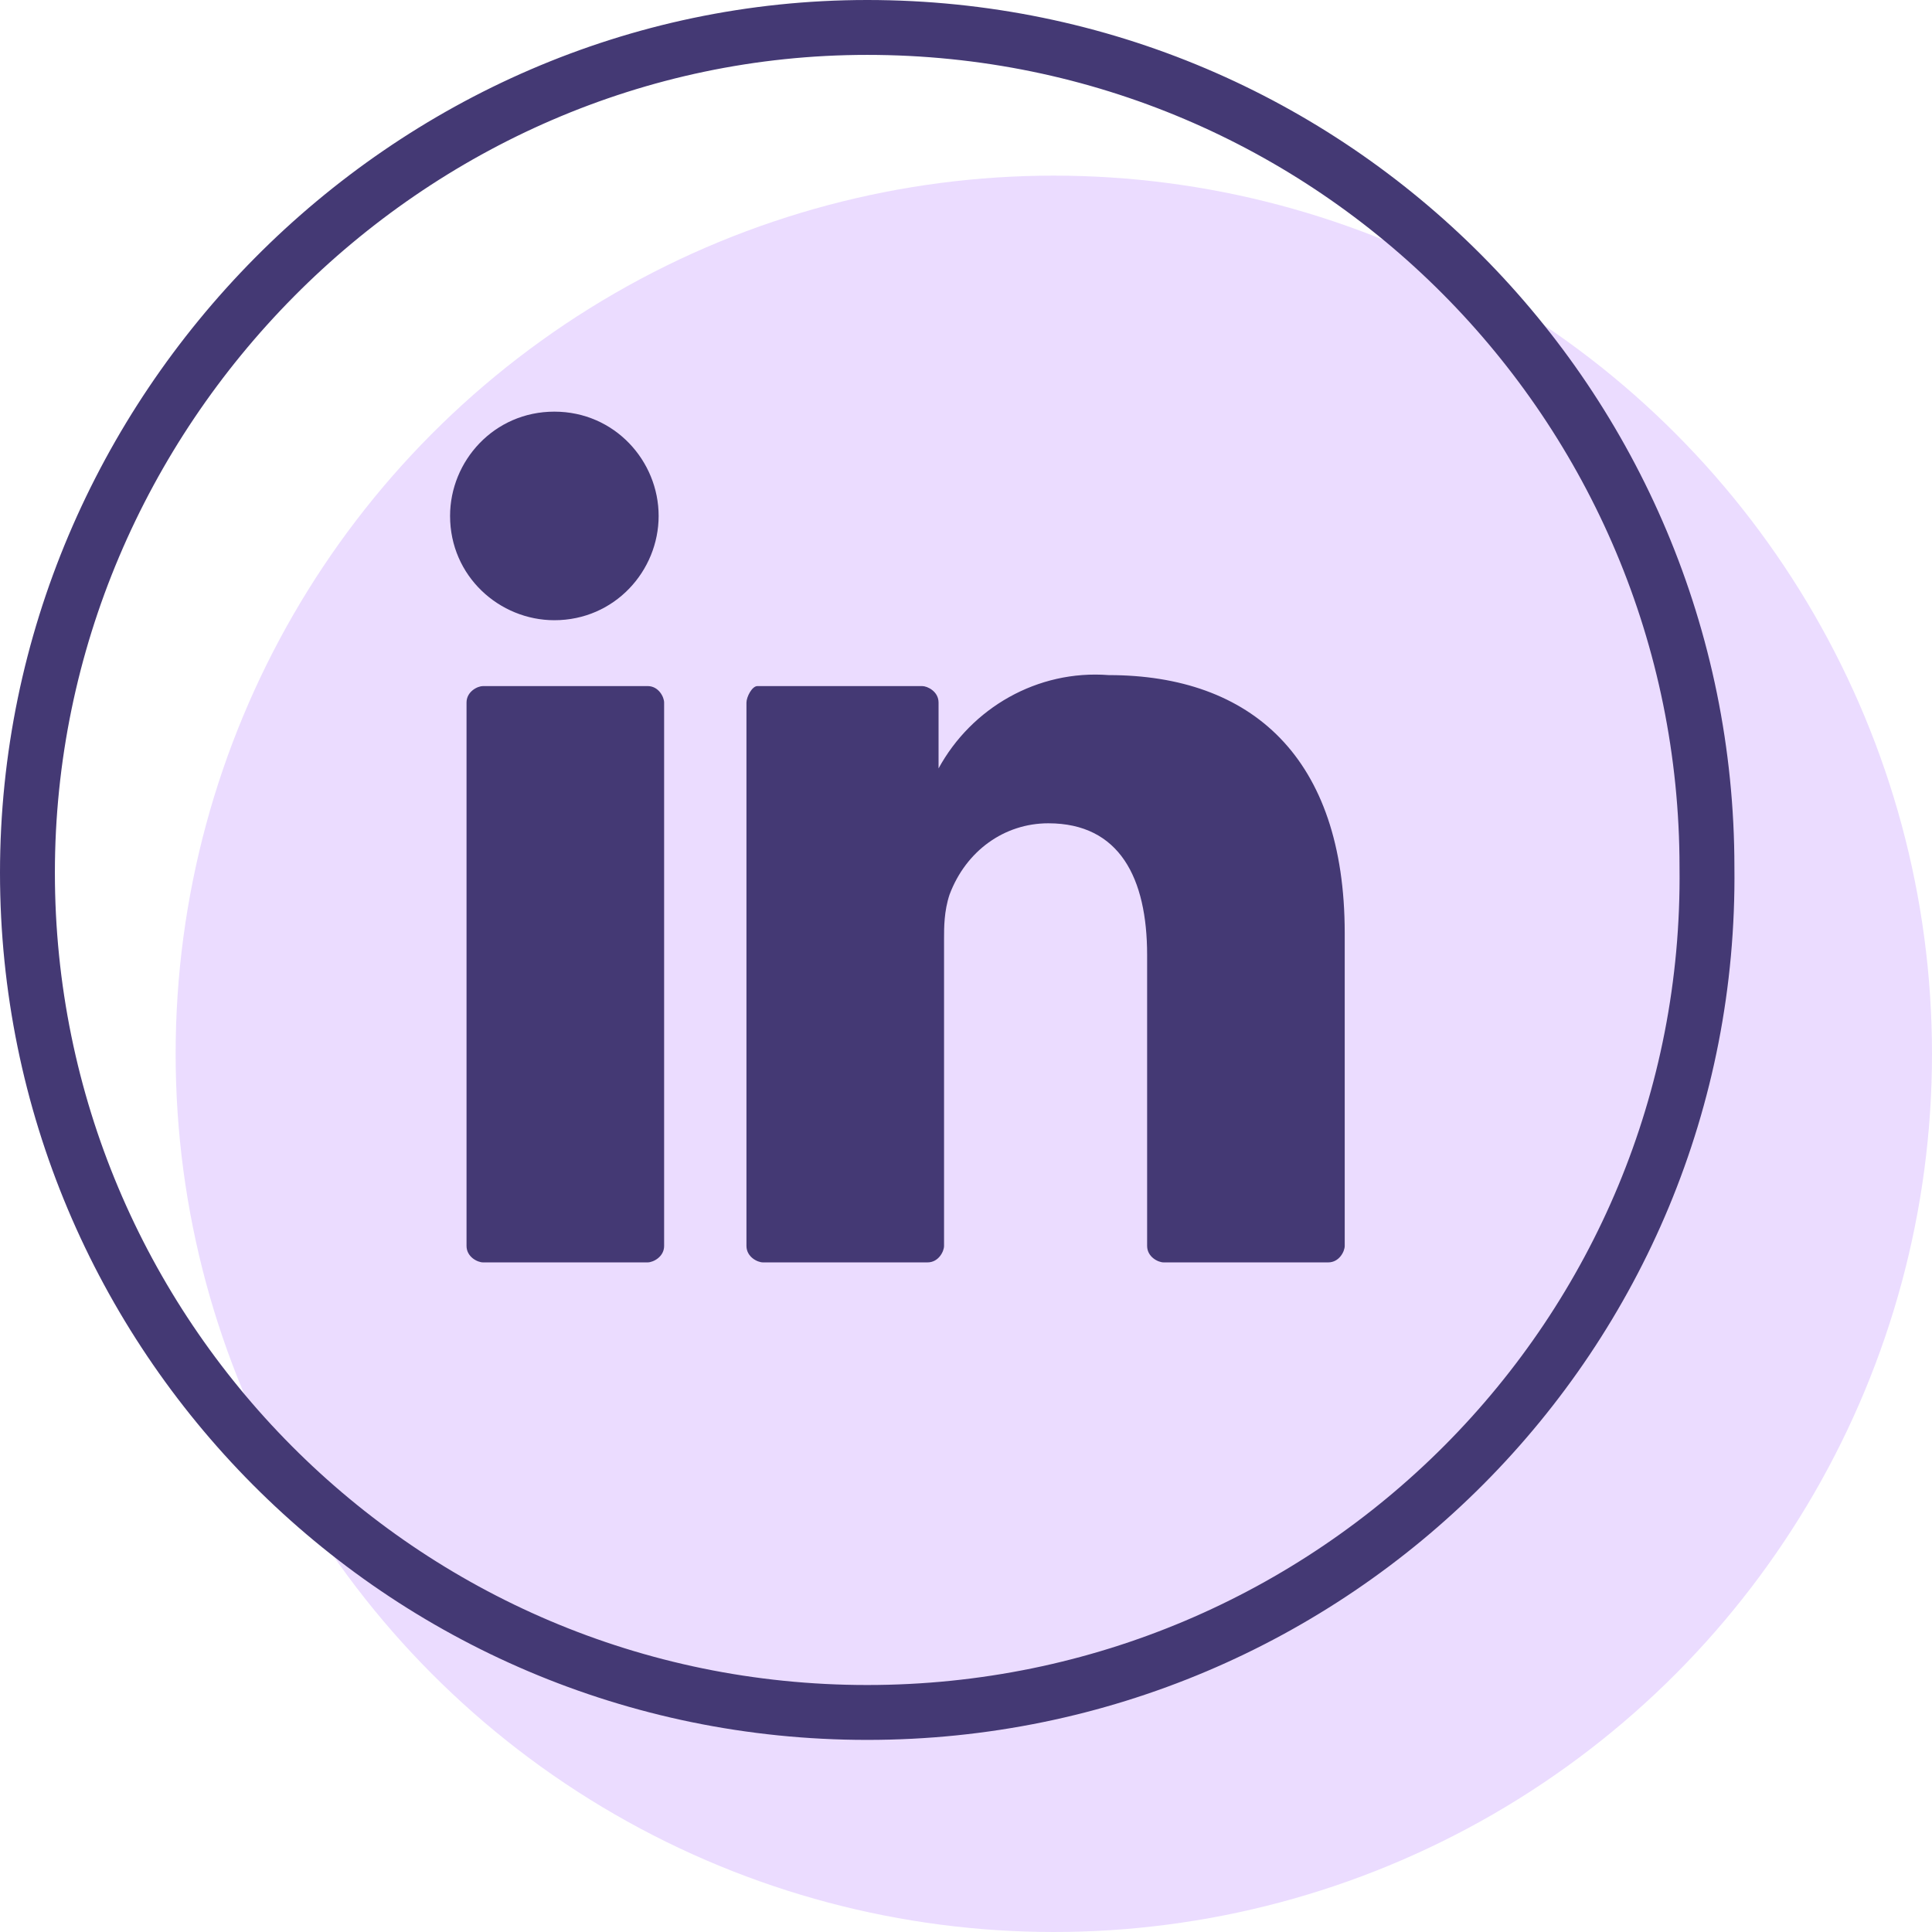 <?xml version="1.0" encoding="utf-8"?>
<!-- Generator: Adobe Illustrator 25.0.0, SVG Export Plug-In . SVG Version: 6.00 Build 0)  -->
<svg version="1.1" xmlns="http://www.w3.org/2000/svg" xmlns:xlink="http://www.w3.org/1999/xlink" x="0px" y="0px"
	 viewBox="0 0 35.2 35.2" style="enable-background:new 0 0 35.2 35.2;" xml:space="preserve">
<style type="text/css">
	.st0{fill:#EBDCFF;}
	.st1{fill:none;stroke:#443974;stroke-miterlimit:10;}
	.st2{fill-rule:evenodd;clip-rule:evenodd;fill:#443974;}
	.st3{fill:#FFFFFF;}
	.st4{fill:#443974;}
</style>
<g id="Layer_1">
</g>
<g id="Layer_2">
</g>
<g id="Layer_3">
</g>
<g id="Layer_4">
	<circle class="st0" cx="19.2" cy="19.2" r="16"/>
	<path class="st1" d="M15.8,31.2c-8.5,0-15.3-6.9-15.3-15.3S7.4,0.5,15.8,0.5c8.5,0,15.3,6.9,15.3,15.3c0,0,0,0,0,0l0,0
		C31.2,24.3,24.3,31.2,15.8,31.2z"/>
	<path class="st4" d="M24.5,17v5.7c0,0.1-0.1,0.3-0.3,0.3h-3c-0.1,0-0.3-0.1-0.3-0.3l0,0v-5.3c0-1.4-0.5-2.4-1.8-2.4
		c-0.8,0-1.5,0.5-1.8,1.3c-0.1,0.3-0.1,0.6-0.1,0.8v5.6c0,0.1-0.1,0.3-0.3,0.3h-3c-0.1,0-0.3-0.1-0.3-0.3l0,0l0,0c0-1.4,0-8.3,0-9.9
		c0-0.1,0.1-0.3,0.2-0.3h0h3c0.1,0,0.3,0.1,0.3,0.3l0,0V14c0,0,0,0,0,0h0v0c0.6-1.1,1.8-1.8,3.1-1.7C22.8,12.3,24.5,13.8,24.5,17
		 M8.8,23h3c0.1,0,0.3-0.1,0.3-0.3l0,0v-9.9c0-0.1-0.1-0.3-0.3-0.3h-3c-0.1,0-0.3,0.1-0.3,0.3c0,0,0,0,0,0l0,0v9.9
		C8.5,22.9,8.7,23,8.8,23L8.8,23"/>
	<path class="st4" d="M12,9.4c0,1-0.8,1.9-1.9,1.9c-1,0-1.9-0.8-1.9-1.9c0-1,0.8-1.9,1.9-1.9l0,0C11.2,7.5,12,8.4,12,9.4L12,9.4"/>
</g>
</svg>
